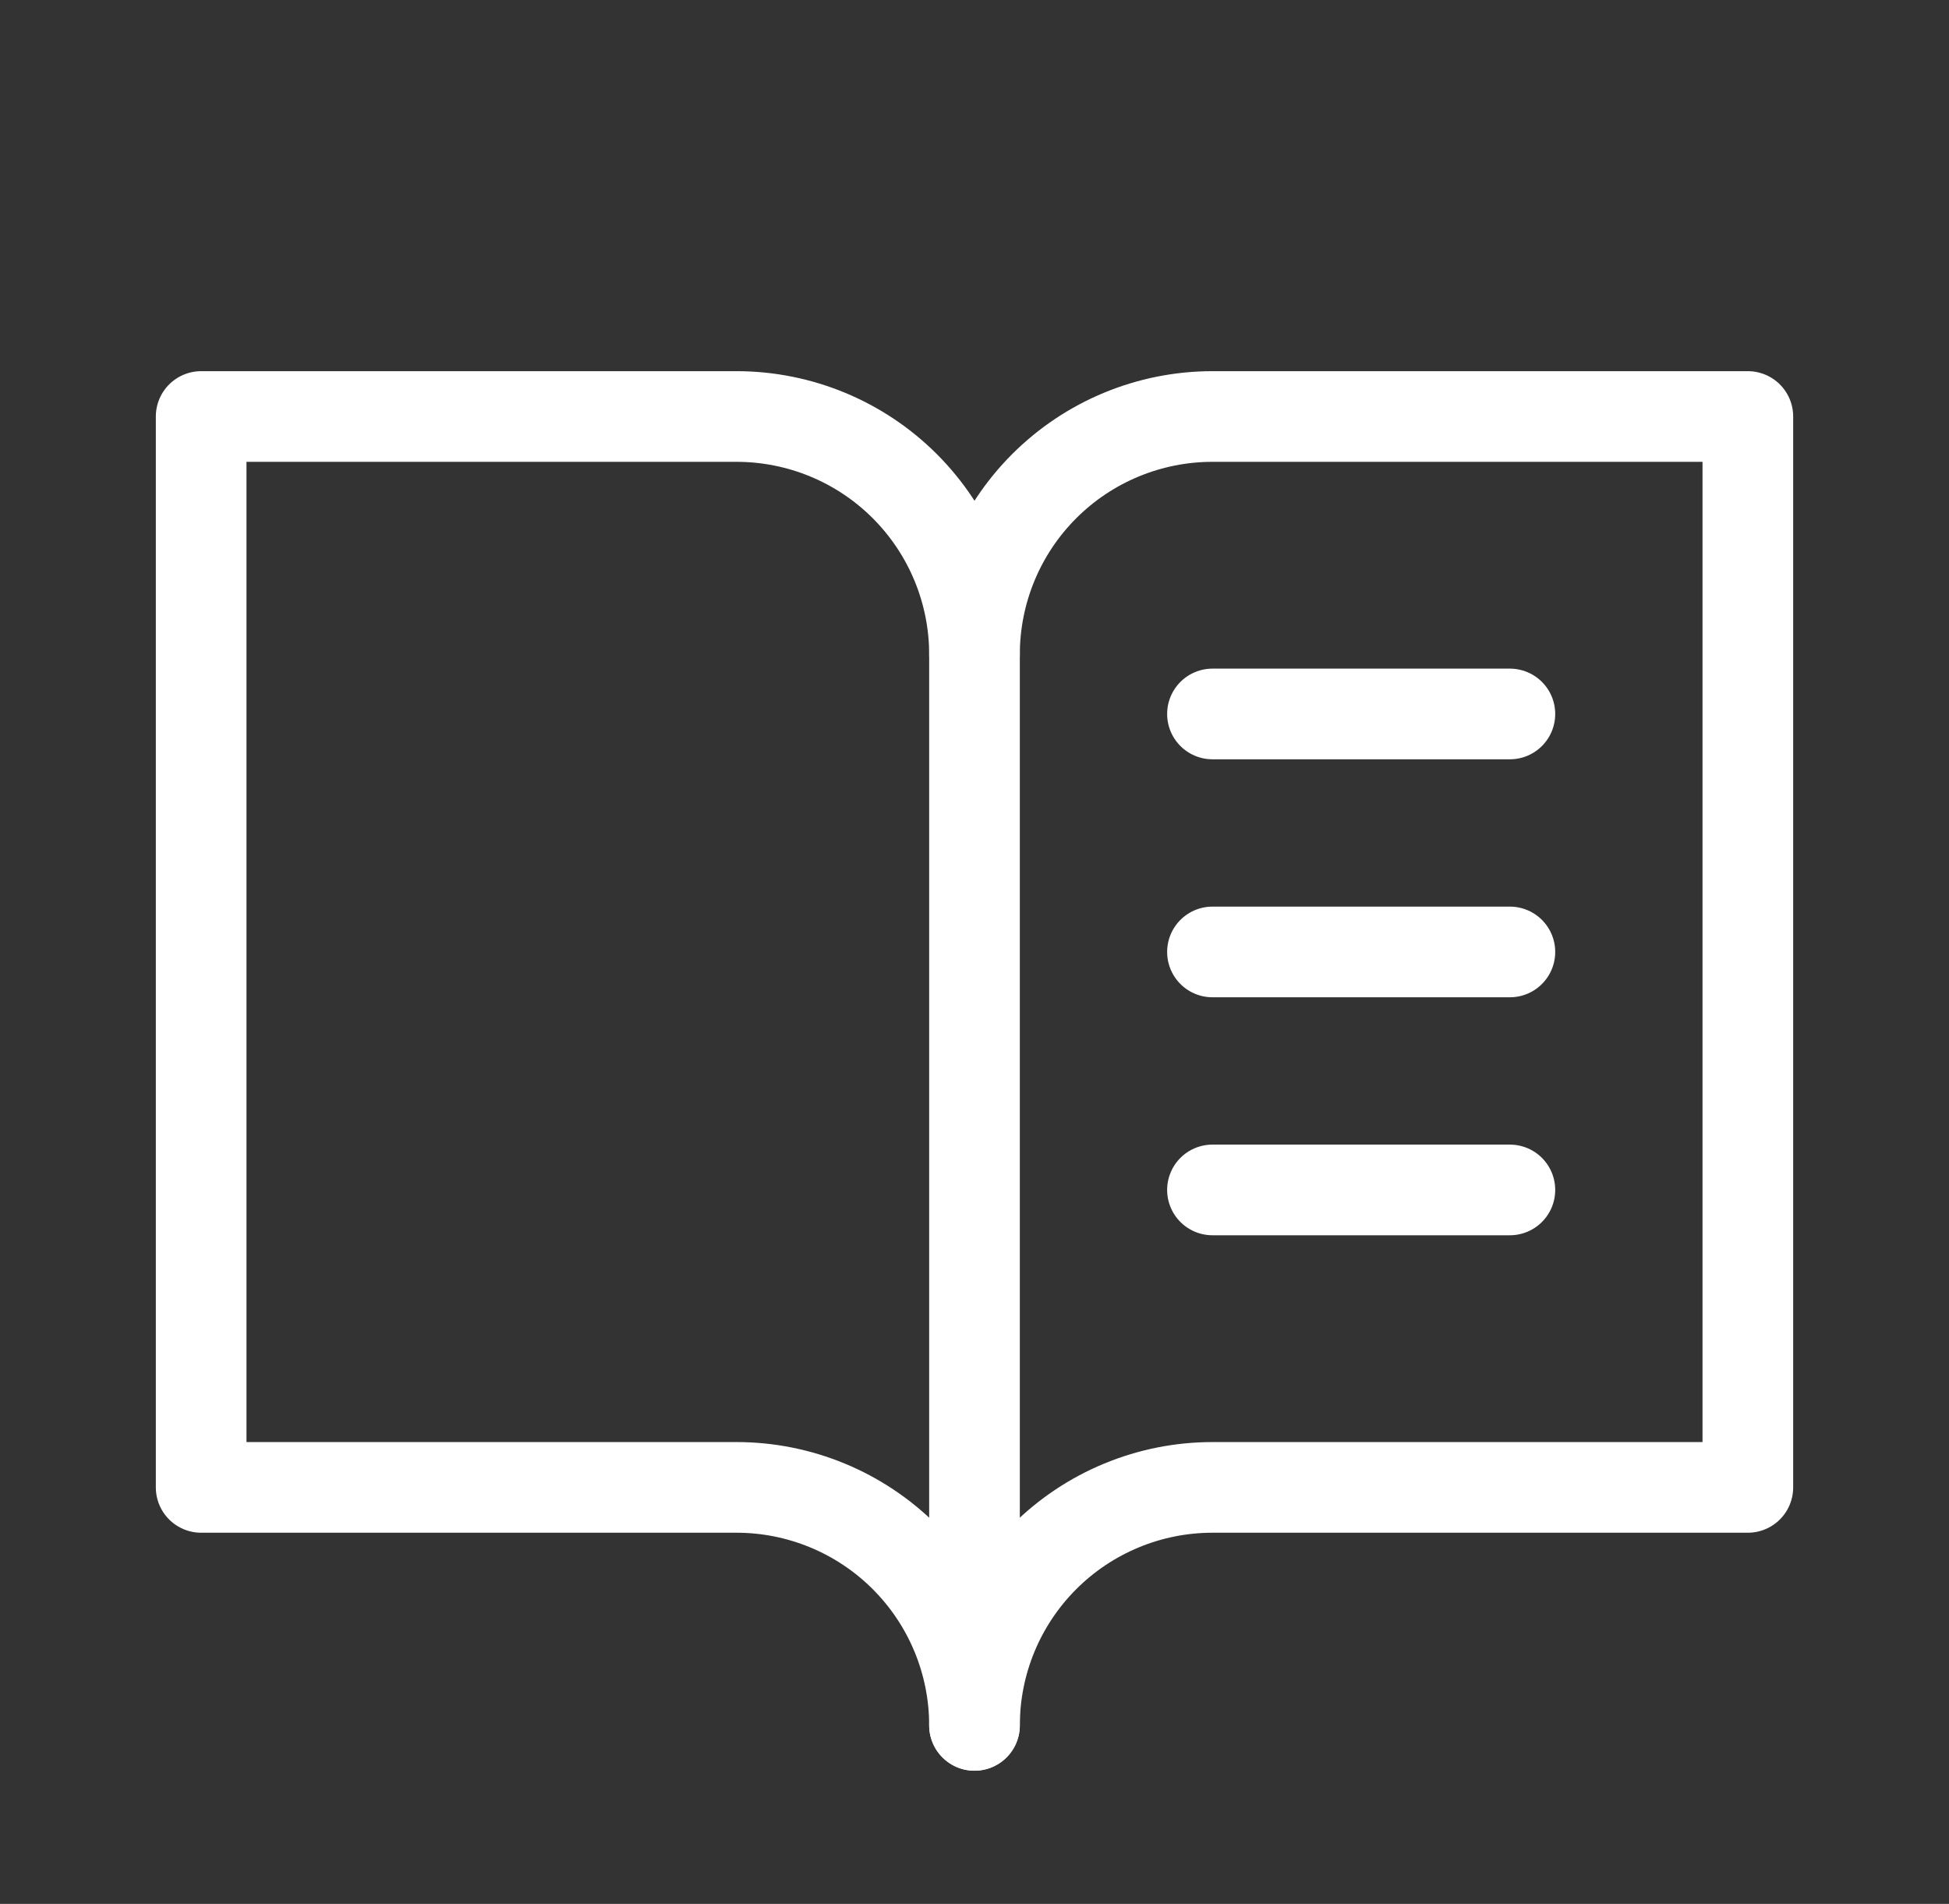 <svg xmlns="http://www.w3.org/2000/svg" width="43" height="42" viewBox="0 0 43 42" fill="none"><rect x="0" y="0" width="43" height="42" fill="#333333" stroke="none"/><g clip-path="url(#clip0_197_105)"><path d="M21.5 14.438C21.5 13.045 22.053 11.71 23.038 10.725C24.022 9.741 25.358 9.188 26.75 9.188H38.562V32.812H26.75C25.358 32.812 24.022 33.366 23.038 34.35C22.053 35.335 21.5 36.67 21.5 38.062" stroke="white" stroke-width="2" stroke-linecap="round" stroke-linejoin="round"></path><path d="M4.438 32.812H16.25C17.642 32.812 18.978 33.366 19.962 34.35C20.947 35.335 21.5 36.67 21.5 38.062V14.438C21.5 13.045 20.947 11.71 19.962 10.725C18.978 9.741 17.642 9.188 16.25 9.188H4.438V32.812Z" stroke="white" stroke-width="2" stroke-linecap="round" stroke-linejoin="round"></path><path d="M26.75 15.75H33.312" stroke="white" stroke-width="2" stroke-linecap="round" stroke-linejoin="round"></path><path d="M26.75 21H33.312" stroke="white" stroke-width="2" stroke-linecap="round" stroke-linejoin="round"></path><path d="M26.75 26.25H33.312" stroke="white" stroke-width="2" stroke-linecap="round" stroke-linejoin="round"></path></g><defs><clipPath id="clip0_197_105"><rect width="42" height="42" fill="white" transform="translate(0.5)"></rect></clipPath></defs></svg>